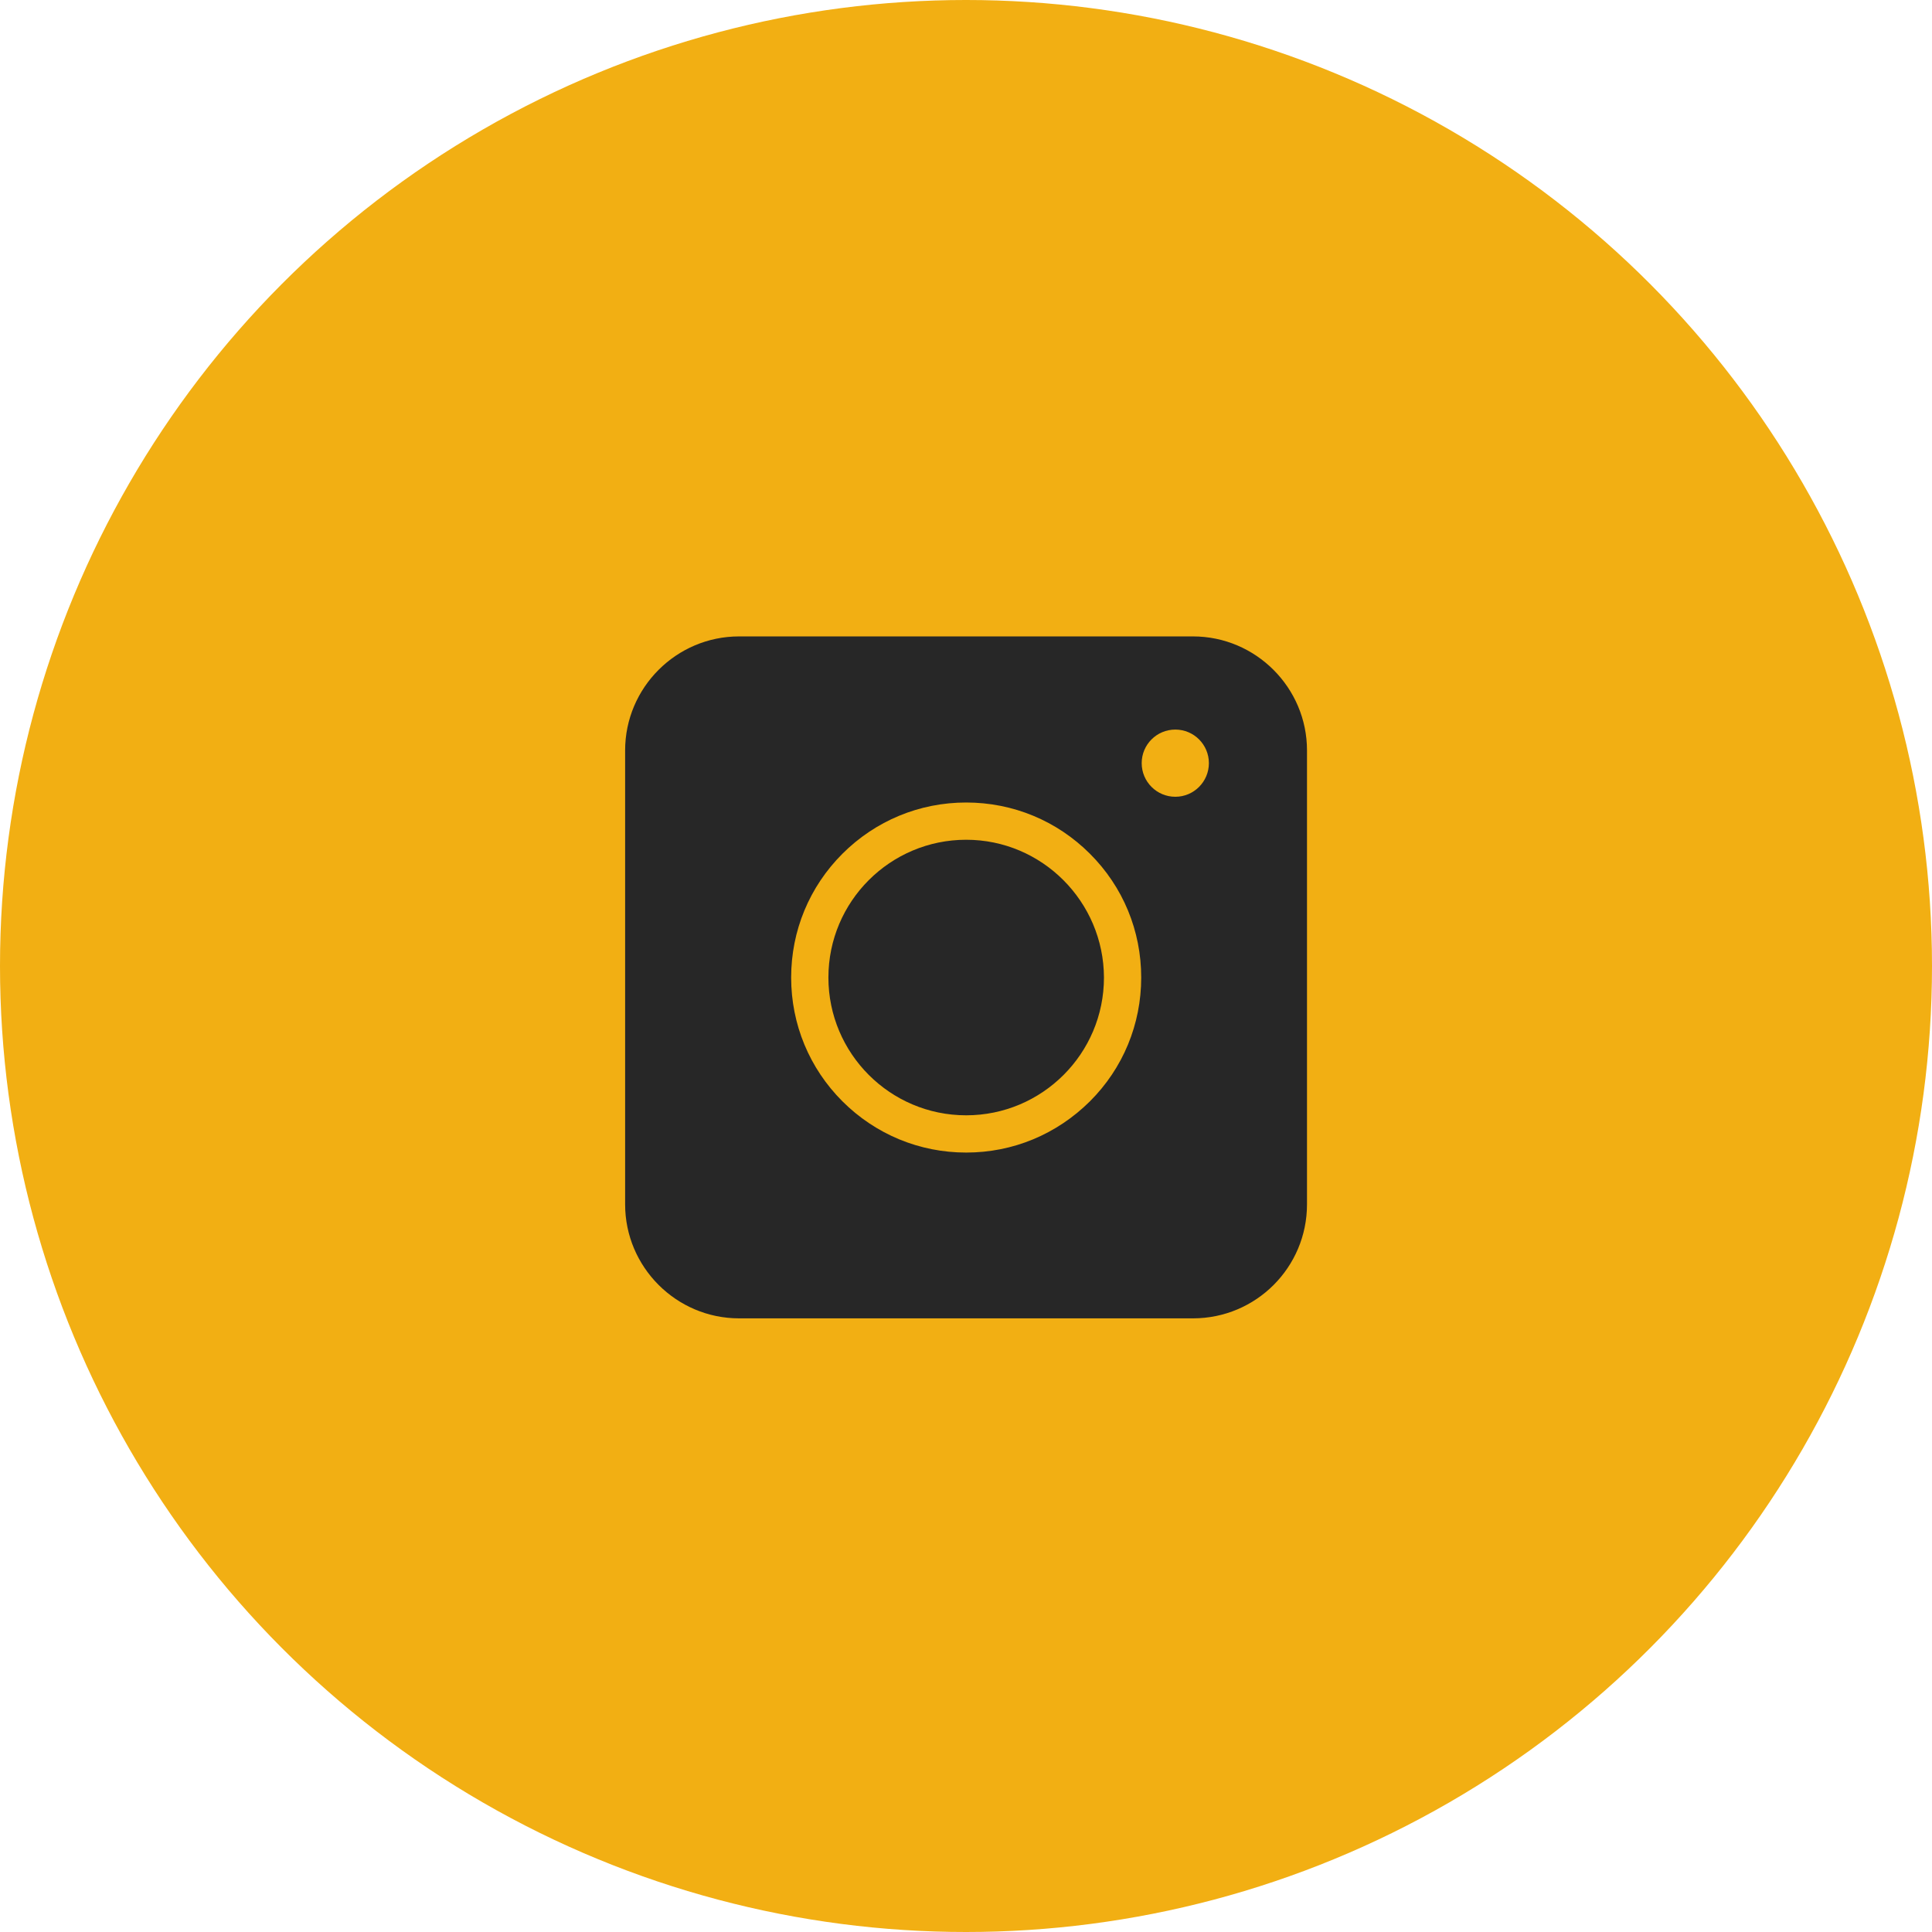 <svg width="32" height="32" viewBox="0 0 32 32" fill="none" xmlns="http://www.w3.org/2000/svg">
<g id="Group 2">
<circle id="Ellipse 2" cx="16" cy="16" r="16" fill="#F2AF13"/>
<g id="Instagram">
<path id="Vector" d="M19.76 21.836H12.241C11.202 21.836 10.354 20.987 10.354 19.948V12.429C10.354 11.39 11.202 10.541 12.241 10.541H19.76C20.799 10.541 21.648 11.39 21.648 12.429V19.948C21.648 20.991 20.803 21.836 19.76 21.836Z" fill="#272727"/>
<path id="Vector_2" d="M16.003 19.09C15.229 19.09 14.501 18.788 13.953 18.241C13.406 17.694 13.104 16.965 13.104 16.191C13.104 15.416 13.406 14.688 13.953 14.141C14.501 13.594 15.229 13.292 16.003 13.292C16.778 13.292 17.506 13.594 18.053 14.141C18.601 14.688 18.902 15.416 18.902 16.191C18.902 16.965 18.601 17.694 18.053 18.241C17.502 18.788 16.778 19.09 16.003 19.09ZM16.003 13.909C14.746 13.909 13.721 14.929 13.721 16.191C13.721 17.448 14.742 18.473 16.003 18.473C17.26 18.473 18.285 17.453 18.285 16.191C18.281 14.934 17.26 13.909 16.003 13.909Z" fill="#F2AF13"/>
<path id="Vector_3" d="M19.467 13.197C19.774 13.197 20.023 12.947 20.023 12.64C20.023 12.333 19.774 12.084 19.467 12.084C19.159 12.084 18.91 12.333 18.91 12.64C18.91 12.947 19.159 13.197 19.467 13.197Z" fill="#F2AF13"/>
</g>
</g>
</svg>
